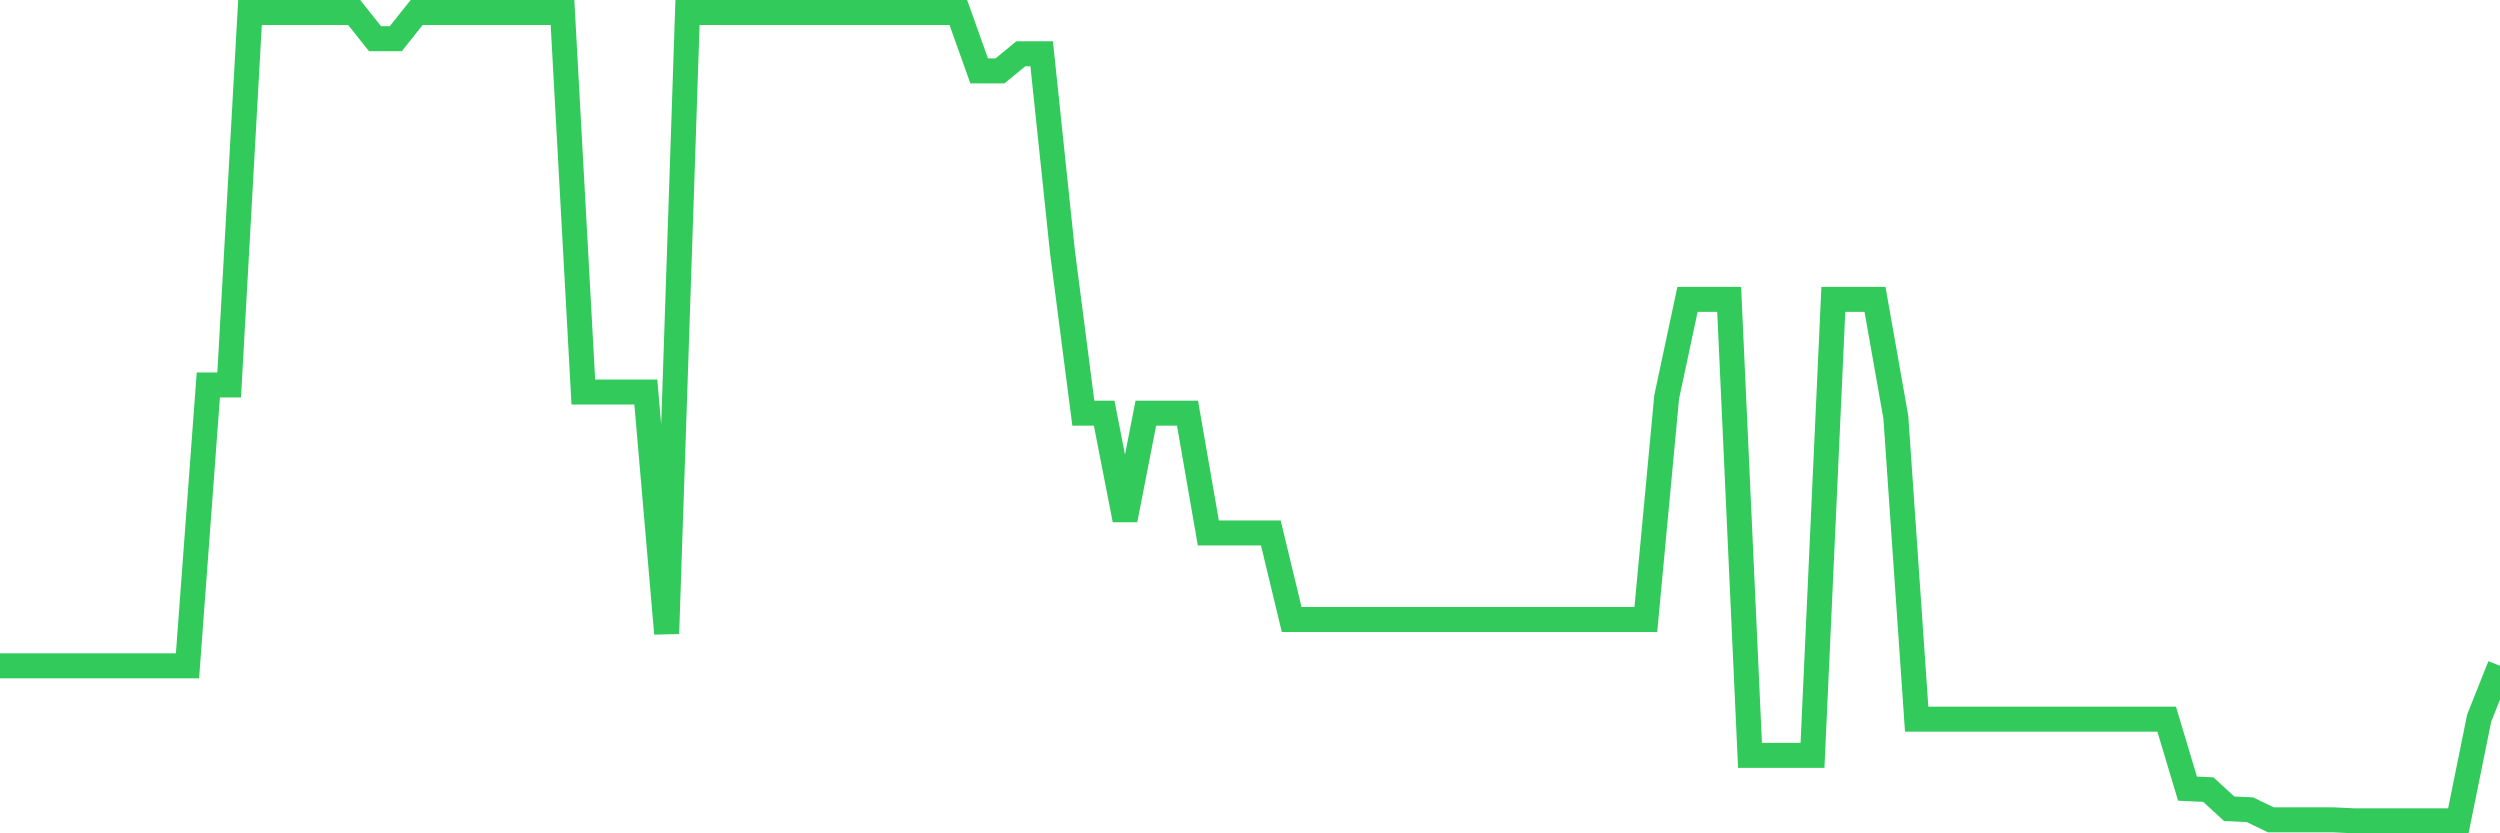 <svg
  xmlns="http://www.w3.org/2000/svg"
  xmlns:xlink="http://www.w3.org/1999/xlink"
  width="120"
  height="40"
  viewBox="0 0 120 40"
  preserveAspectRatio="none"
>
  <polyline
    points="0,31.959 1,31.959 2,31.959 3,31.959 4,31.959 5,31.959 6,31.959 7,31.959 8,31.959 9,31.959 10,18.478 11,18.478 12,0.6 13,0.6 14,0.6 15,0.6 16,0.6 17,0.6 18,1.856 19,1.856 20,0.6 21,0.6 22,0.6 23,0.6 24,0.6 25,0.6 26,0.6 27,0.6 28,18.816 29,18.816 30,18.816 31,18.816 32,30.413 33,0.6 34,0.6 35,0.6 36,0.6 37,0.6 38,0.6 39,0.6 40,0.6 41,0.6 42,0.6 43,0.6 44,0.6 45,0.6 46,0.6 47,3.402 48,3.402 49,2.581 50,2.581 51,12.1 52,19.831 53,19.831 54,24.953 55,19.831 56,19.831 57,19.831 58,25.581 59,25.581 60,25.581 61,25.581 62,29.736 63,29.736 64,29.736 65,29.736 66,29.736 67,29.736 68,29.736 69,29.736 70,29.736 71,29.736 72,29.736 73,29.736 74,29.736 75,29.736 76,29.736 77,29.736 78,29.736 79,29.736 80,19.058 81,14.371 82,14.371 83,14.371 84,36.259 85,36.259 86,36.259 87,36.259 88,14.371 89,14.371 90,14.371 91,20.024 92,34.52 93,34.52 94,34.52 95,34.52 96,34.52 97,34.52 98,34.52 99,34.52 100,34.52 101,34.52 102,34.52 103,34.52 104,34.52 105,37.854 106,37.902 107,38.82 108,38.868 109,39.352 110,39.352 111,39.352 112,39.352 113,39.4 114,39.4 115,39.4 116,39.4 117,39.4 118,39.4 119,34.471 120,31.959"
    fill="none"
    stroke="#32ca5b"
    stroke-width="1.2"
  >
  </polyline>
</svg>